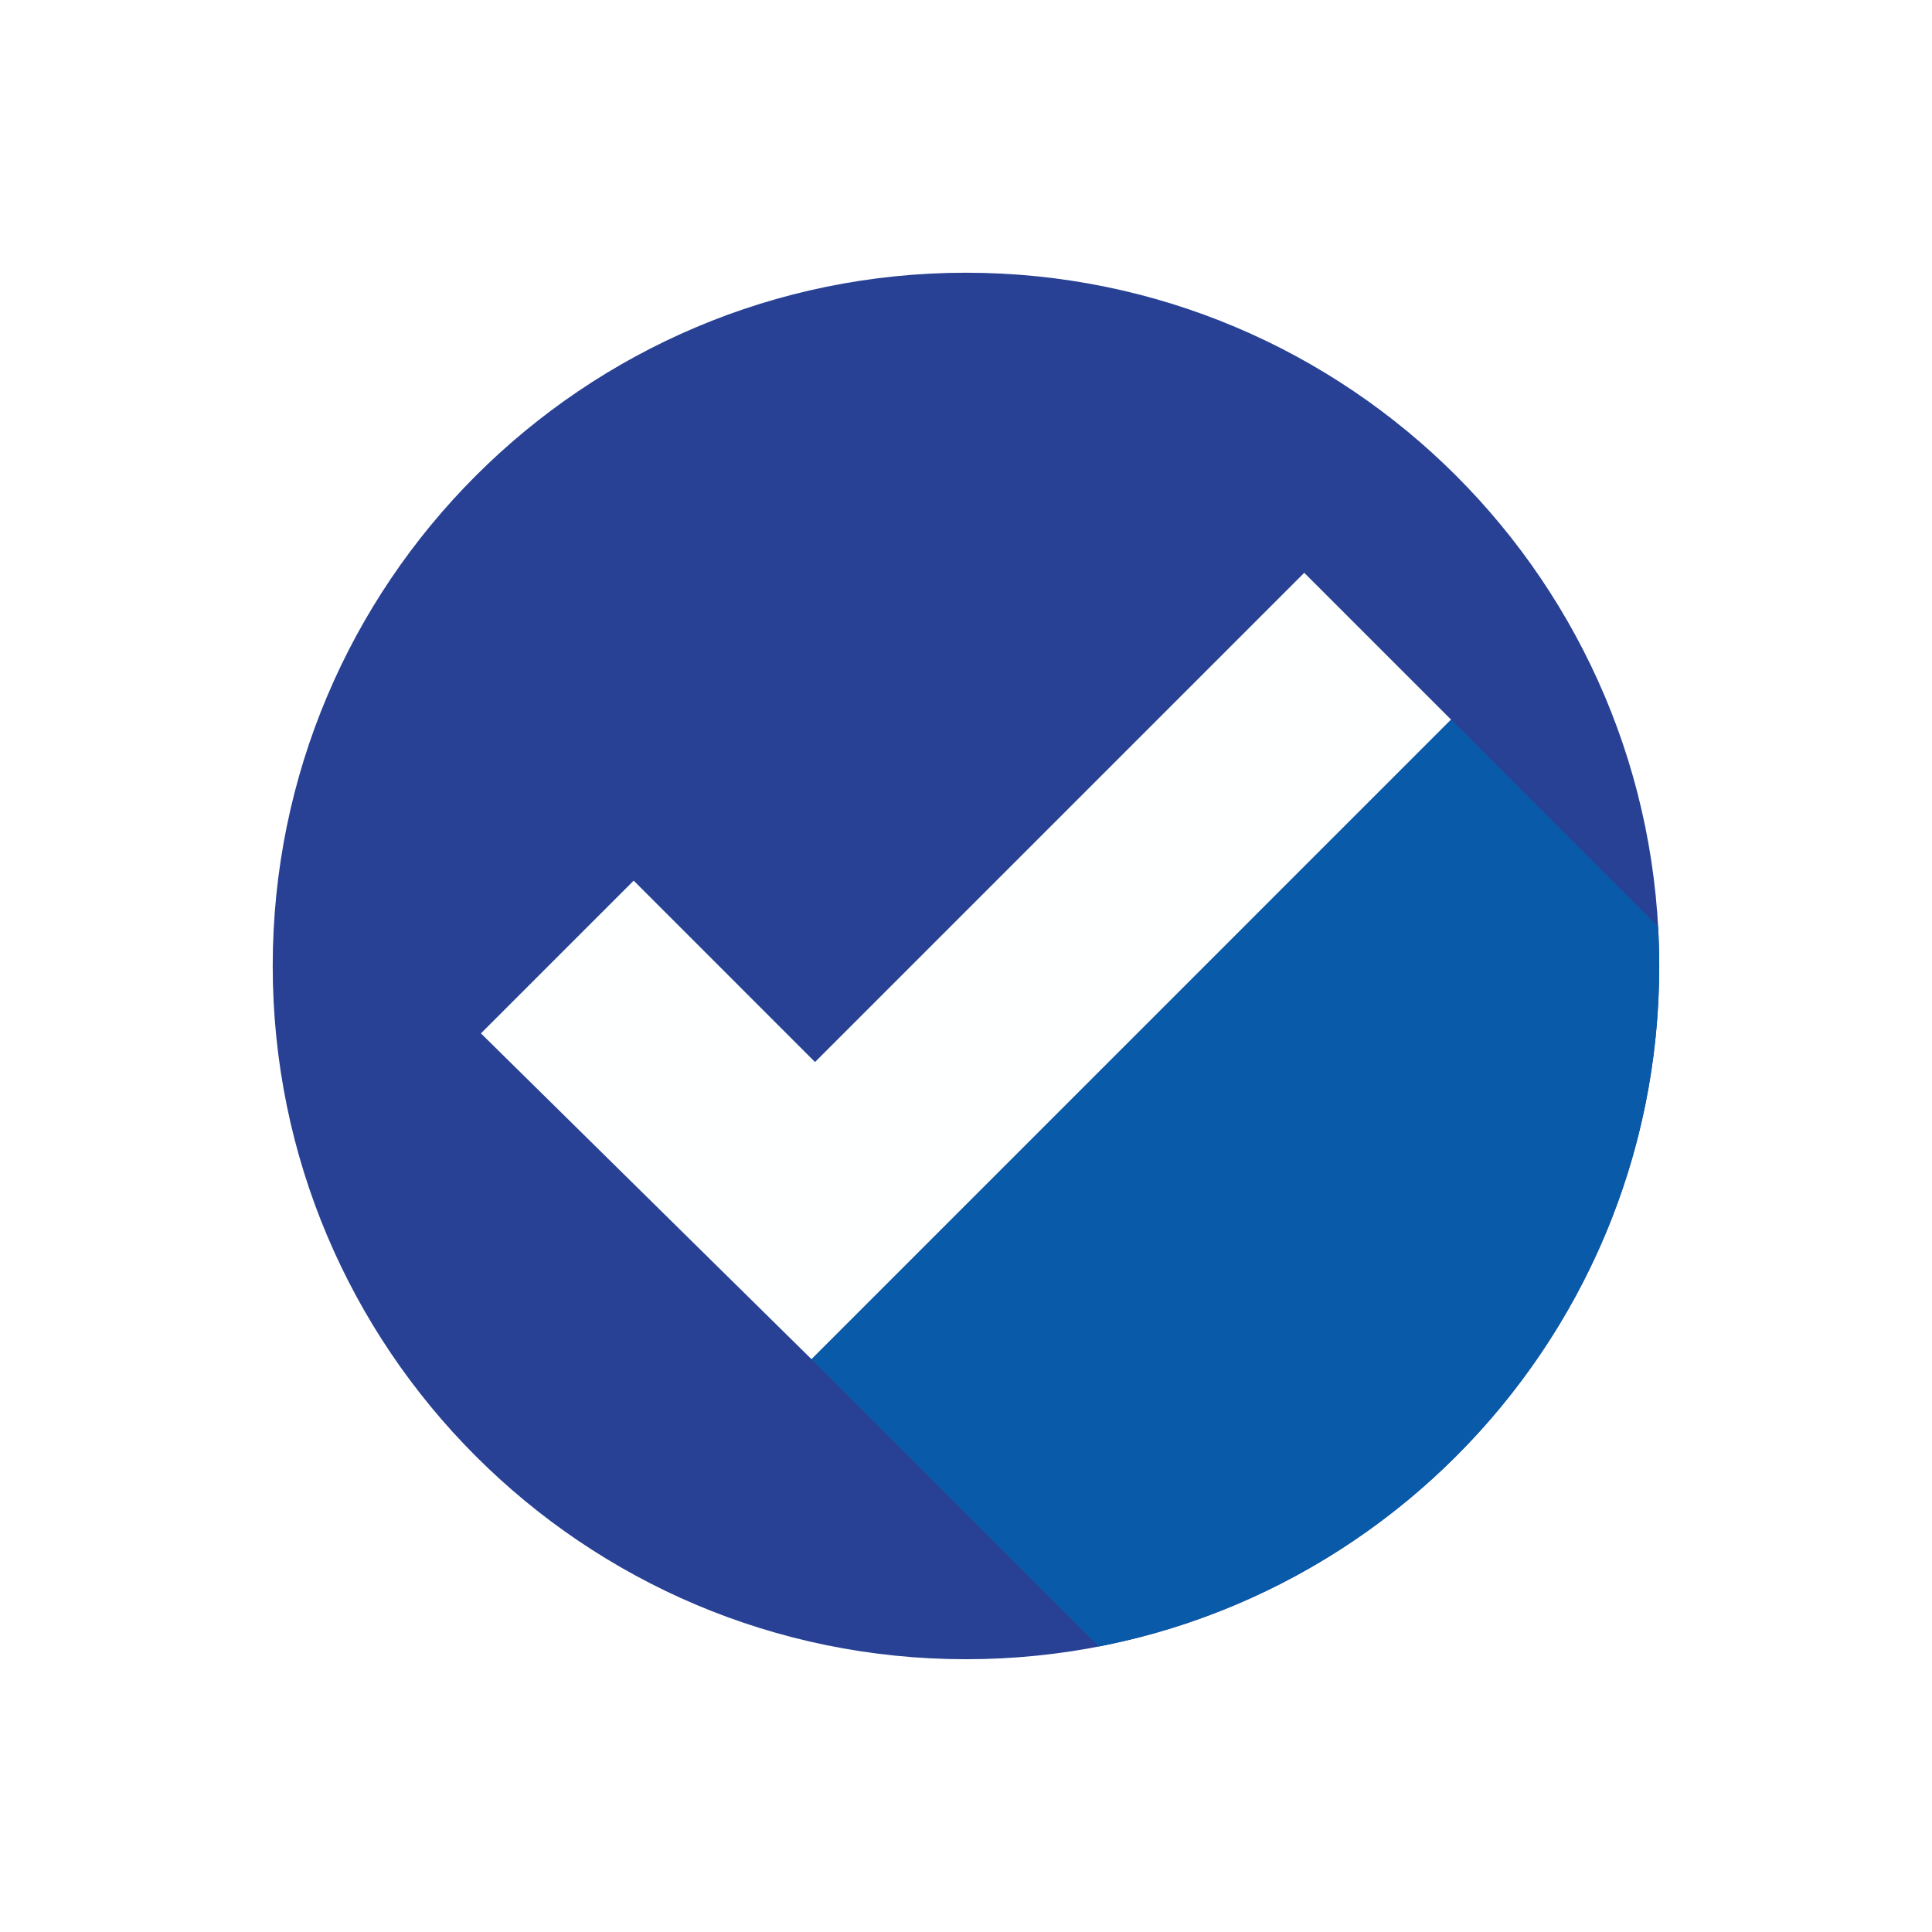 <svg xmlns="http://www.w3.org/2000/svg" xmlns:xlink="http://www.w3.org/1999/xlink" width="500" zoomAndPan="magnify" viewBox="0 0 375 375" height="500" preserveAspectRatio="xMidYMid meet"><defs><clipPath id="2e666ae836"><path d="M 52.934 52.934 L 322.184 52.934 L 322.184 322.184 L 52.934 322.184 Z M 52.934 52.934 "></path></clipPath><clipPath id="4c38e2d562"><path d="M 322 187 L 322.184 187 L 322.184 191 L 322 191 Z M 322 187 "></path></clipPath><clipPath id="173d0cec19"><path d="M 157 139 L 322.184 139 L 322.184 320 L 157 320 Z M 157 139 "></path></clipPath></defs><g id="0650df4c7a"><rect x="0" width="375" y="0" height="375" style="fill:#ffffff;fill-opacity:1;stroke:none;"></rect><rect x="0" width="375" y="0" height="375" style="fill:#ffffff;fill-opacity:1;stroke:none;"></rect><g clip-rule="nonzero" clip-path="url(#2e666ae836)"><path style=" stroke:none;fill-rule:nonzero;fill:#284194;fill-opacity:1;" d="M 322.055 187.496 C 322.055 261.809 261.809 322.055 187.496 322.055 C 113.18 322.055 52.934 261.809 52.934 187.496 C 52.934 113.18 113.18 52.934 187.496 52.934 C 261.809 52.934 322.055 113.18 322.055 187.496 "></path></g><g clip-rule="nonzero" clip-path="url(#4c38e2d562)"><path style=" stroke:none;fill-rule:nonzero;fill:#d4d3d2;fill-opacity:1;" d="M 322.027 190.18 C 322.027 190.172 322.027 190.18 322.027 190.172 L 322.027 190.18 M 322.031 190.082 L 322.031 190.078 L 322.031 190.082 M 322.035 189.797 C 322.035 189.793 322.035 189.793 322.035 189.789 L 322.035 189.797 M 322.035 189.703 L 322.035 189.691 L 322.035 189.703 M 322.039 189.602 L 322.039 189.602 M 322.043 189.414 L 322.043 189.406 L 322.043 189.414 M 322.043 189.32 L 322.043 189.309 L 322.043 189.32 M 322.043 189.223 C 322.043 189.219 322.043 189.219 322.043 189.215 L 322.043 189.223 M 322.047 189.035 L 322.047 189.023 C 322.047 189.031 322.047 189.031 322.047 189.035 M 322.047 188.941 C 322.047 188.934 322.047 188.93 322.047 188.926 C 322.047 188.934 322.047 188.934 322.047 188.941 M 322.047 188.844 C 322.047 188.836 322.047 188.832 322.047 188.828 C 322.047 188.832 322.047 188.836 322.047 188.844 M 322.051 188.742 C 322.051 188.738 322.051 188.738 322.051 188.734 L 322.051 188.742 M 322.051 188.652 C 322.051 188.648 322.051 188.645 322.051 188.641 C 322.051 188.645 322.051 188.648 322.051 188.652 M 322.051 188.555 C 322.051 188.551 322.051 188.547 322.051 188.543 C 322.051 188.547 322.051 188.551 322.051 188.555 M 322.051 188.461 C 322.051 188.453 322.051 188.449 322.051 188.445 C 322.051 188.453 322.051 188.449 322.051 188.461 M 322.051 188.359 C 322.051 188.355 322.051 188.359 322.051 188.355 L 322.051 188.359 M 322.051 188.27 C 322.051 188.266 322.051 188.266 322.051 188.258 C 322.051 188.262 322.051 188.266 322.051 188.27 M 322.051 188.176 C 322.051 188.168 322.051 188.164 322.051 188.16 C 322.051 188.164 322.051 188.168 322.051 188.176 M 322.051 188.078 C 322.051 188.074 322.051 188.066 322.051 188.062 C 322.051 188.07 322.051 188.07 322.051 188.078 M 322.055 187.977 L 322.055 187.969 C 322.055 187.973 322.055 187.973 322.055 187.977 M 322.055 187.879 L 322.055 187.879 M 322.055 187.793 C 322.055 187.785 322.055 187.781 322.055 187.777 C 322.055 187.781 322.055 187.785 322.055 187.793 M 322.055 187.695 C 322.055 187.688 322.055 187.684 322.055 187.68 C 322.055 187.688 322.055 187.688 322.055 187.695 M 322.055 187.594 L 322.055 187.582 C 322.055 187.59 322.055 187.59 322.055 187.594 "></path></g><g clip-rule="nonzero" clip-path="url(#173d0cec19)"><path style=" stroke:none;fill-rule:nonzero;fill:#095aa9;fill-opacity:1;" d="M 213.27 319.578 L 157.504 263.809 L 281.641 139.668 L 321.836 179.863 C 321.977 182.387 322.055 184.934 322.055 187.496 C 322.055 187.523 322.055 187.555 322.055 187.582 L 322.055 187.594 C 322.055 187.625 322.055 187.648 322.055 187.68 C 322.055 187.684 322.055 187.688 322.055 187.695 C 322.055 187.723 322.055 187.75 322.055 187.777 C 322.055 187.781 322.055 187.785 322.055 187.793 C 322.055 187.816 322.055 187.848 322.055 187.879 C 322.055 187.91 322.055 187.938 322.055 187.969 L 322.055 187.977 C 322.055 188.004 322.051 188.035 322.051 188.062 C 322.051 188.066 322.051 188.074 322.051 188.078 C 322.051 188.105 322.051 188.133 322.051 188.16 C 322.051 188.164 322.051 188.168 322.051 188.176 C 322.051 188.203 322.051 188.23 322.051 188.258 C 322.051 188.266 322.051 188.266 322.051 188.27 C 322.051 188.297 322.051 188.324 322.051 188.355 C 322.051 188.359 322.051 188.355 322.051 188.359 C 322.051 188.387 322.051 188.418 322.051 188.445 C 322.051 188.449 322.051 188.453 322.051 188.461 C 322.051 188.488 322.051 188.516 322.051 188.543 C 322.051 188.547 322.051 188.551 322.051 188.555 C 322.051 188.582 322.051 188.613 322.051 188.641 C 322.051 188.645 322.051 188.648 322.051 188.652 C 322.051 188.68 322.051 188.707 322.051 188.734 C 322.051 188.738 322.051 188.738 322.051 188.742 C 322.051 188.77 322.051 188.801 322.047 188.828 C 322.047 188.832 322.047 188.836 322.047 188.844 C 322.047 188.867 322.047 188.898 322.047 188.926 C 322.047 188.93 322.047 188.934 322.047 188.941 C 322.047 188.969 322.047 188.996 322.047 189.023 L 322.047 189.035 C 322.047 189.062 322.043 189.094 322.043 189.125 C 322.043 189.156 322.043 189.184 322.043 189.215 C 322.043 189.219 322.043 189.219 322.043 189.223 C 322.043 189.254 322.043 189.277 322.043 189.309 L 322.043 189.32 C 322.043 189.352 322.043 189.375 322.043 189.406 L 322.043 189.414 C 322.043 189.48 322.039 189.535 322.039 189.602 C 322.039 189.637 322.039 189.66 322.035 189.691 L 322.035 189.703 C 322.035 189.734 322.035 189.758 322.035 189.789 C 322.035 189.793 322.035 189.793 322.035 189.797 C 322.035 189.895 322.035 189.984 322.031 190.078 L 322.031 190.082 C 322.031 190.113 322.027 190.141 322.027 190.172 C 322.027 190.18 322.027 190.172 322.027 190.18 C 322.027 190.273 322.023 190.363 322.023 190.461 C 322.02 190.492 322.02 190.523 322.02 190.555 C 320.59 254.688 274.285 307.738 213.27 319.578 "></path></g><path style=" stroke:none;fill-rule:nonzero;fill:#feffff;fill-opacity:1;" d="M 93.348 200.578 L 122.996 170.934 L 158.195 206.137 L 253.152 111.18 L 281.641 139.668 L 157.504 263.809 L 93.348 200.578 "></path></g></svg>